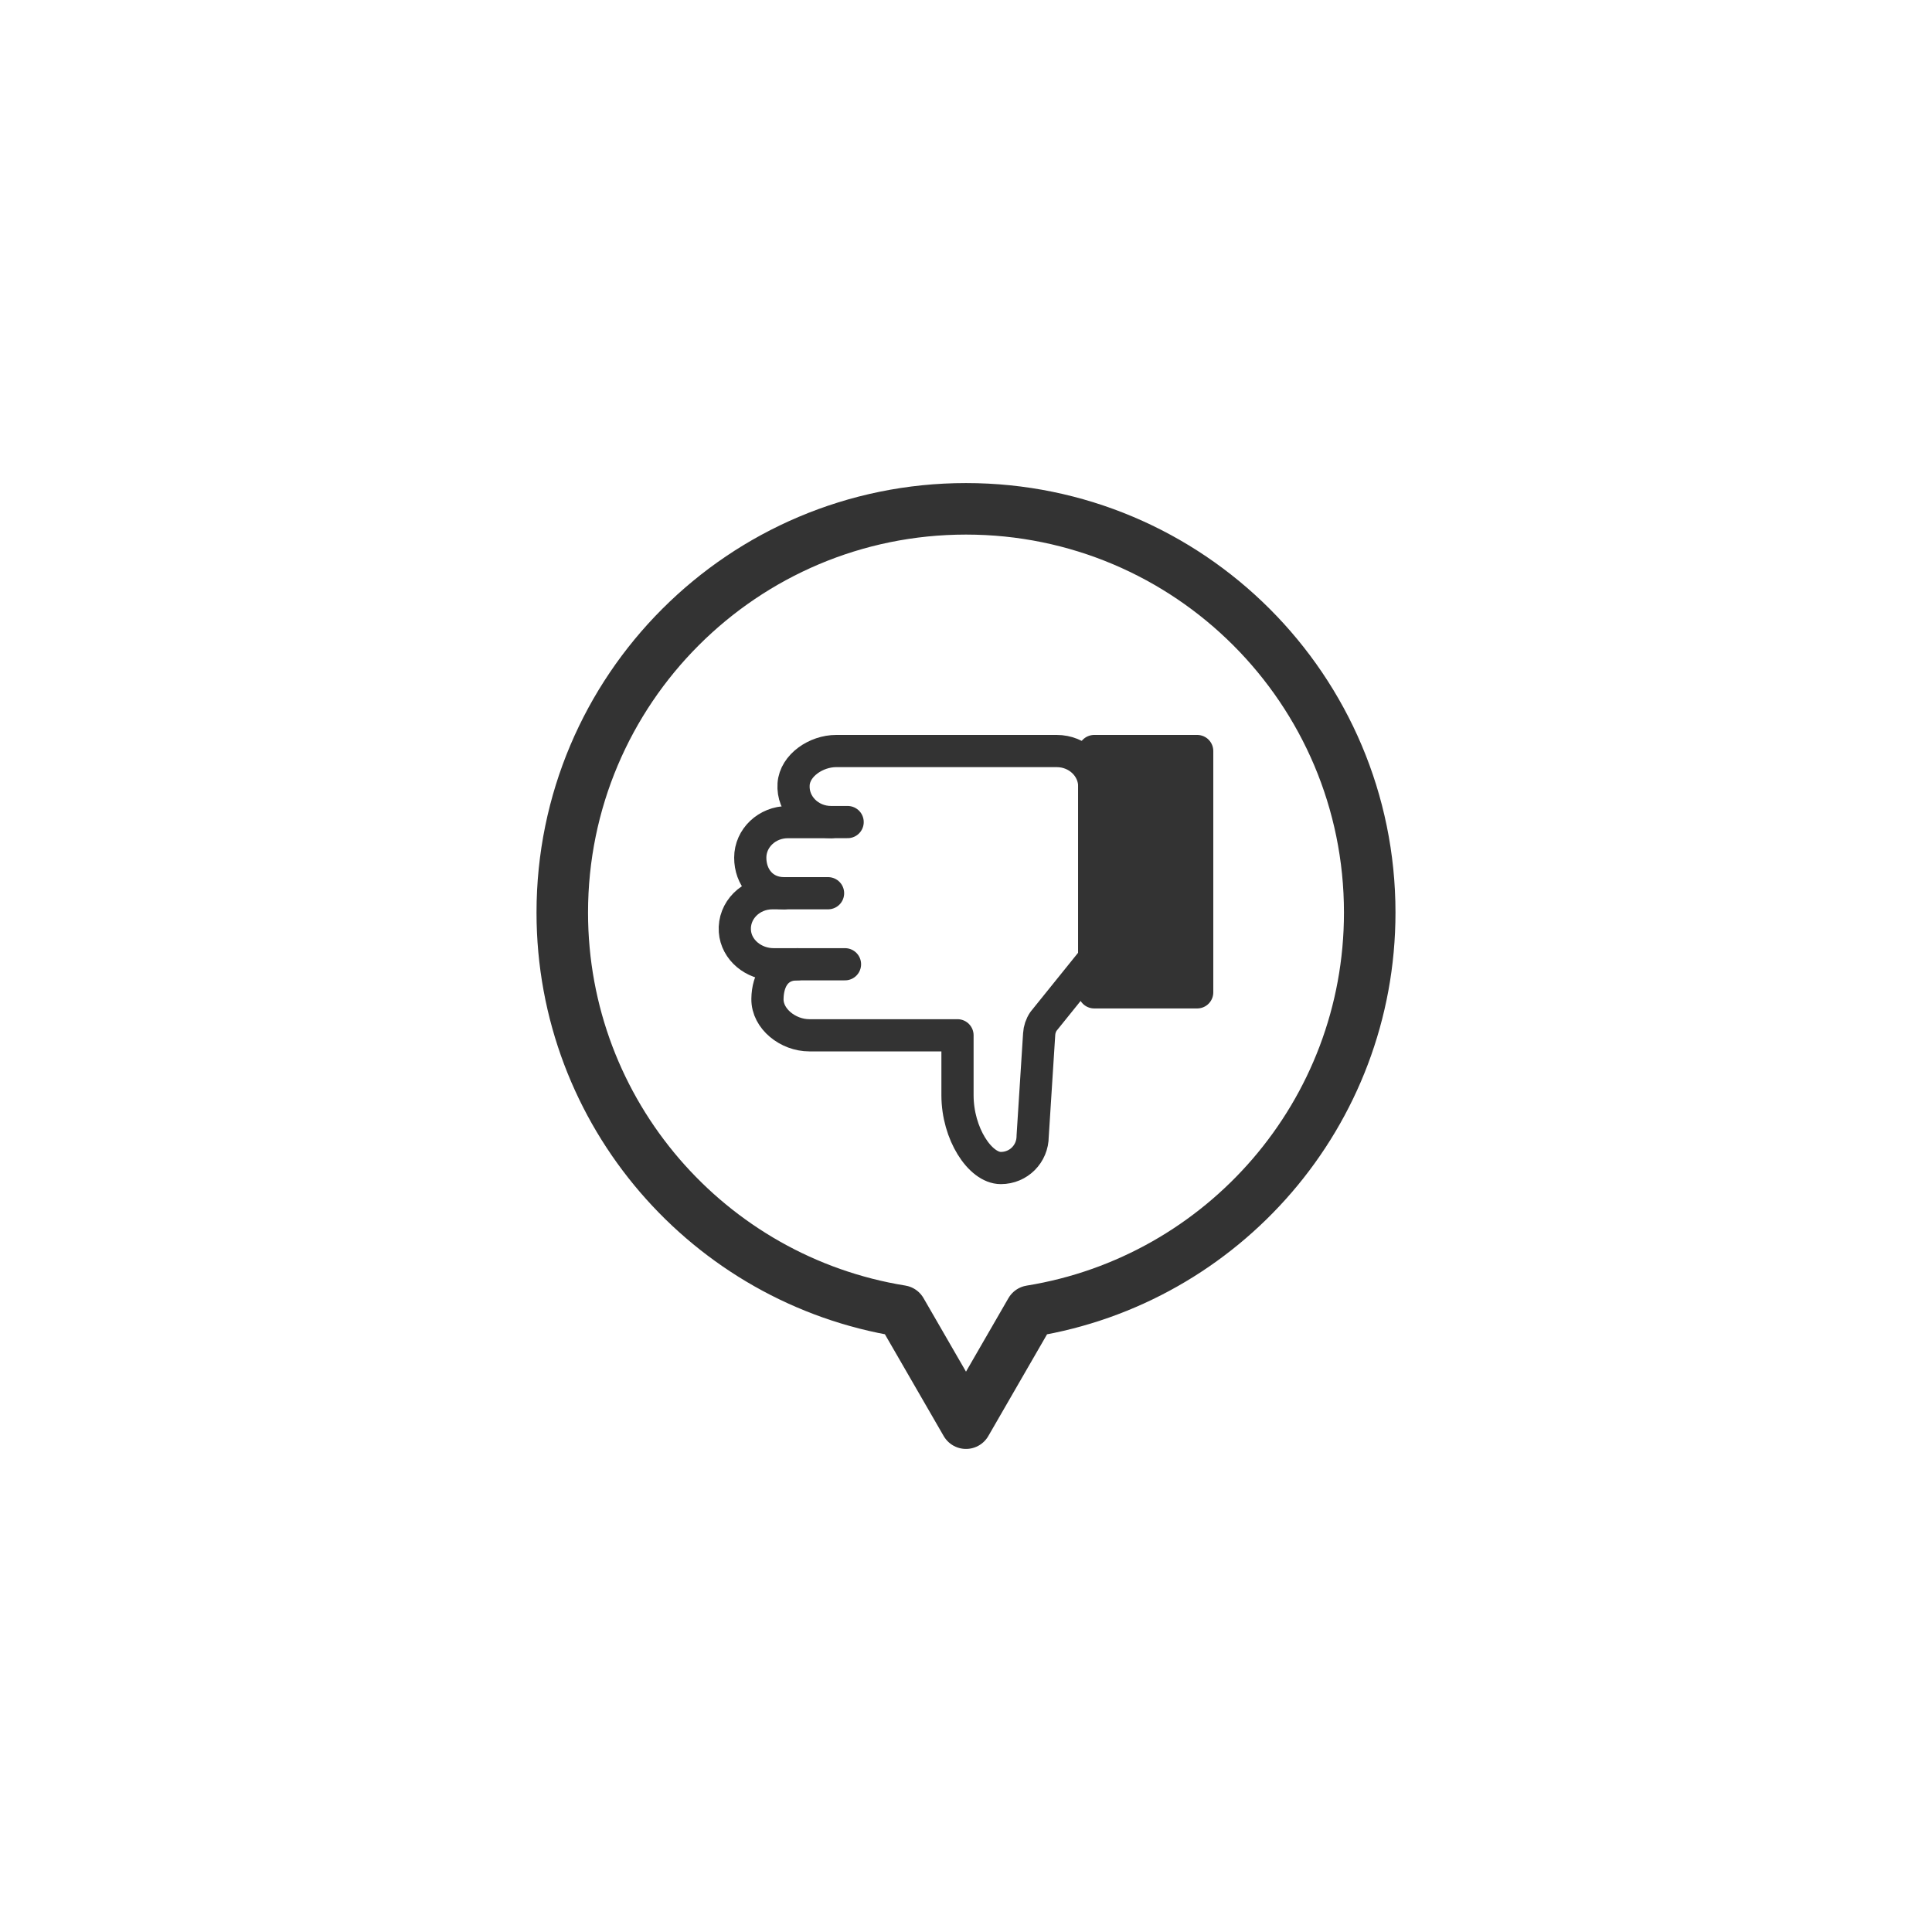 <?xml version="1.0" encoding="utf-8"?>
<!-- Generator: Adobe Illustrator 28.2.0, SVG Export Plug-In . SVG Version: 6.00 Build 0)  -->
<svg version="1.1" id="レイヤー_1" xmlns="http://www.w3.org/2000/svg" xmlns:xlink="http://www.w3.org/1999/xlink" x="0px"
	 y="0px" width="300px" height="300px" viewBox="0 0 300 300" style="enable-background:new 0 0 300 300;" xml:space="preserve">
<style type="text/css">
	.st0{fill:none;stroke:#333333;stroke-width:8;stroke-linecap:round;stroke-linejoin:round;stroke-miterlimit:10;}
	.st1{fill:#333333;stroke:#333333;stroke-width:5;stroke-linecap:round;stroke-linejoin:round;stroke-miterlimit:10;}
	.st2{fill:none;stroke:#333333;stroke-width:5;stroke-linecap:round;stroke-linejoin:round;stroke-miterlimit:10;}
</style>
<g>
	<path class="st0" d="M212.69,141.7c0-34.62-28.07-62.69-62.69-62.69c-34.62,0-62.69,28.07-62.69,62.69
		c0,31.2,22.79,57.06,52.63,61.87L150,220.99l10.05-17.41C189.89,198.76,212.69,172.9,212.69,141.7z"/>
	<g>
		
			<rect x="169.92" y="116.63" transform="matrix(-1 -4.494506e-11 4.494506e-11 -1 355.819 270.72)" class="st1" width="15.99" height="37.47"/>
		<path class="st2" d="M169.92,146.92"/>
		<path class="st2" d="M121.74,138.7h-1.81c-3.35,0-6.04,2.67-5.82,5.88c0.2,2.93,2.91,5.15,6.02,5.15h3.69h7.39"/>
		<path class="st2" d="M129.04,127.66h-6.71c-3.22,0-5.83,2.47-5.83,5.52v0c0,3.05,2.02,5.52,5.24,5.52h6.84"/>
		<path class="st2" d="M123.82,149.73c-3.18,0-4.61,2.4-4.65,5.39c-0.04,3.1,3.21,5.64,6.49,5.64h23.02v0.55l0,8.76
			c0,5.97,3.51,11.3,6.73,11.3l0,0c2.76,0,4.94-2.21,4.94-4.94l1.01-15.84c0.04-0.71,0.27-1.4,0.67-1.99l7.89-9.79v-26.67
			c0-3.05-2.61-5.52-5.83-5.52h-34.25c-3.11,0-6.41,2.22-6.61,5.15c-0.22,3.21,2.47,5.88,5.82,5.88h2.57"/>
	</g>
</g>
</svg>
